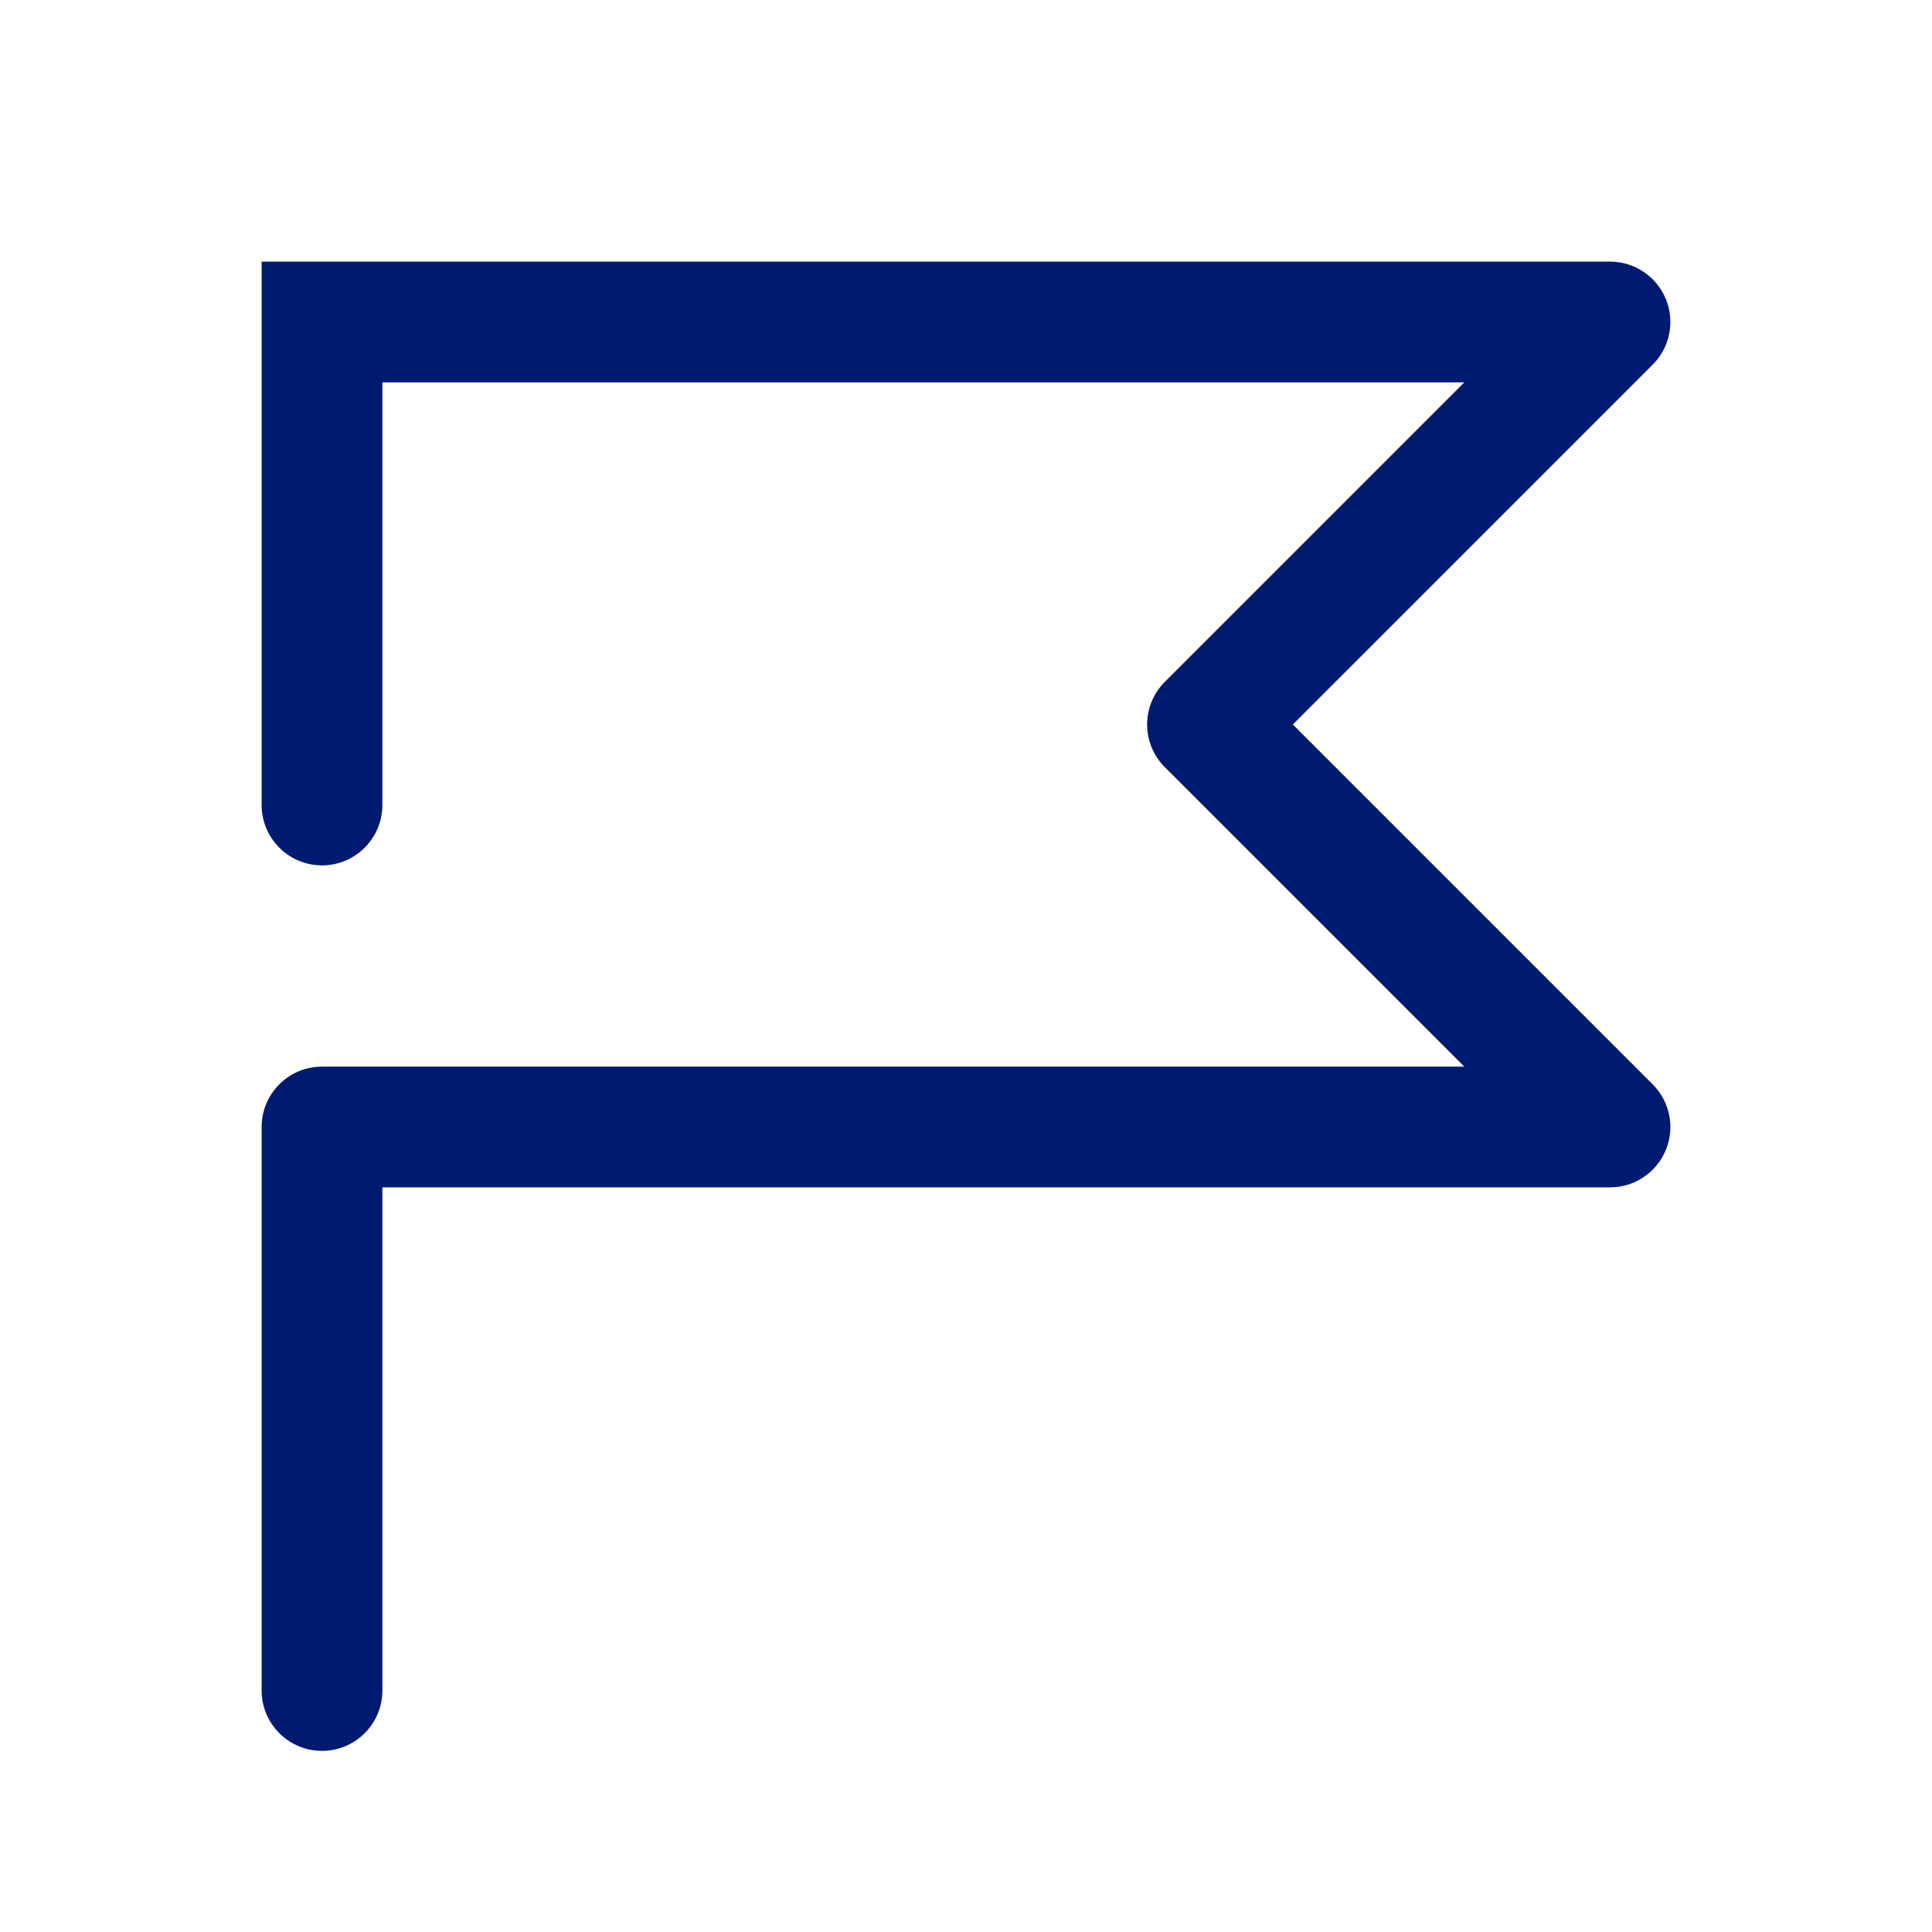 <?xml version="1.0" encoding="utf-8"?><!-- Скачано с сайта svg4.ru / Downloaded from svg4.ru -->
<svg width="800px" height="800px" viewBox="0 0 24 24" fill="none" xmlns="http://www.w3.org/2000/svg">
<path d="M4 4V3.25H3.25V4H4ZM3.25 21C3.25 21.414 3.586 21.75 4 21.75C4.414 21.75 4.75 21.414 4.75 21H3.25ZM20 4L20.53 4.53C20.745 4.316 20.809 3.993 20.693 3.713C20.577 3.433 20.303 3.25 20 3.25V4ZM20 14V14.75C20.303 14.75 20.577 14.567 20.693 14.287C20.809 14.007 20.745 13.684 20.53 13.47L20 14ZM4 14V13.25C3.586 13.25 3.25 13.586 3.25 14H4ZM15 9L14.47 8.47C14.177 8.763 14.177 9.237 14.47 9.53L15 9ZM3.25 10C3.25 10.414 3.586 10.75 4 10.75C4.414 10.75 4.75 10.414 4.75 10H3.25ZM4 4.75H20V3.25H4V4.75ZM20 13.25H4V14.75H20V13.25ZM19.47 3.47L14.47 8.47L15.53 9.53L20.53 4.53L19.47 3.47ZM14.47 9.53L19.47 14.53L20.53 13.47L15.53 8.47L14.47 9.53ZM3.25 14V21H4.75V14H3.25ZM4.75 10V4H3.25V10H4.75Z" fill="#001A72"/>
</svg>